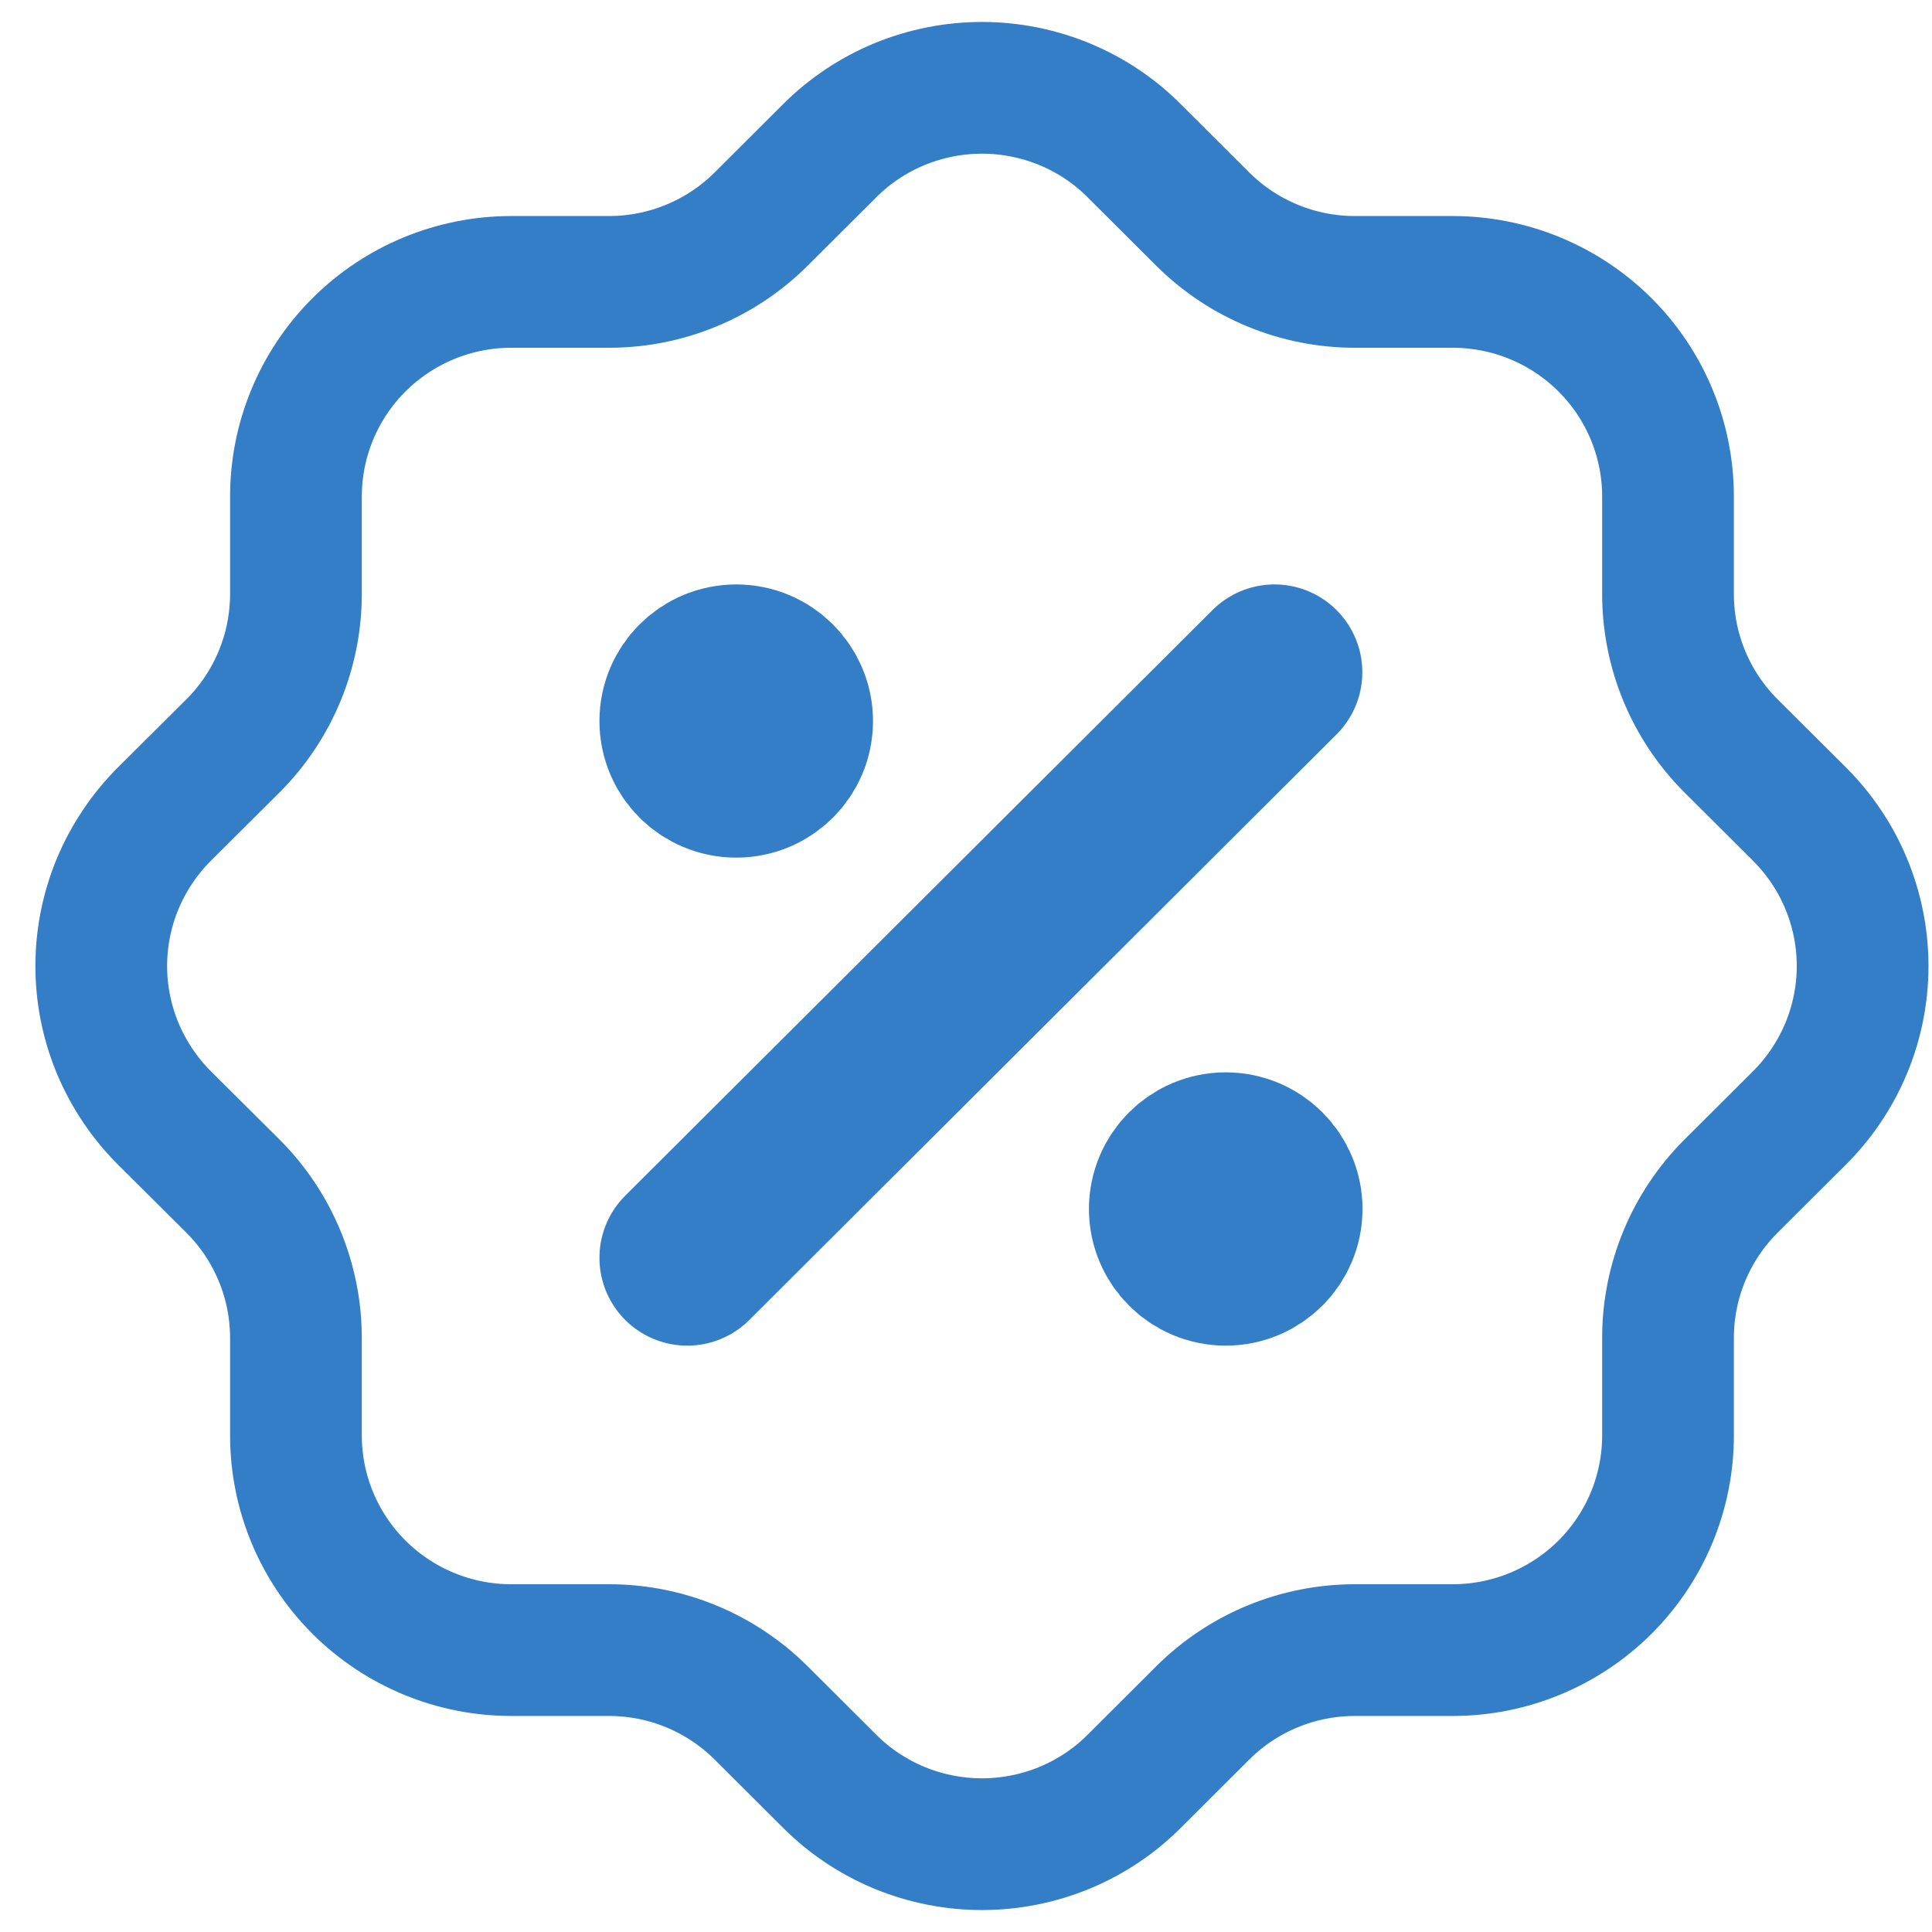 <svg width="22" height="22" viewBox="0 0 22 22" fill="none" xmlns="http://www.w3.org/2000/svg">
<g opacity="0.8">
<path d="M7.826 14.323L14.513 7.655" stroke="#005eb8" stroke-width="2" stroke-linecap="round" stroke-linejoin="round"/>
<path d="M8.384 8.766C8.691 8.766 8.941 8.518 8.941 8.211C8.941 7.904 8.691 7.655 8.384 7.655C8.076 7.655 7.826 7.904 7.826 8.211C7.826 8.518 8.076 8.766 8.384 8.766Z" fill="#005eb8" stroke="#005eb8" stroke-width="2" stroke-linecap="round" stroke-linejoin="round"/>
<path d="M13.958 14.323C14.265 14.323 14.515 14.074 14.515 13.767C14.515 13.46 14.265 13.211 13.958 13.211C13.65 13.211 13.4 13.46 13.4 13.767C13.4 14.074 13.65 14.323 13.958 14.323Z" fill="#005eb8" stroke="#005eb8" stroke-width="2" stroke-linecap="round" stroke-linejoin="round"/>
<path d="M3.37 5.655C3.37 5.006 3.628 4.385 4.088 3.926C4.548 3.468 5.171 3.21 5.822 3.21H6.936C7.583 3.21 8.204 2.954 8.663 2.499L9.443 1.721C9.671 1.492 9.942 1.311 10.24 1.187C10.539 1.064 10.859 1 11.182 1C11.505 1 11.825 1.064 12.123 1.187C12.422 1.311 12.693 1.492 12.92 1.721L13.7 2.499C14.159 2.954 14.78 3.21 15.428 3.21H16.542C17.192 3.21 17.816 3.468 18.276 3.926C18.736 4.385 18.994 5.006 18.994 5.655V6.766C18.994 7.412 19.251 8.031 19.707 8.489L20.487 9.266C20.716 9.494 20.898 9.764 21.022 10.061C21.146 10.359 21.21 10.678 21.21 11C21.21 11.322 21.146 11.641 21.022 11.939C20.898 12.236 20.716 12.506 20.487 12.734L19.707 13.511C19.251 13.969 18.994 14.588 18.994 15.234V16.345C18.994 16.994 18.736 17.615 18.276 18.074C17.816 18.532 17.192 18.79 16.542 18.79H15.428C14.78 18.79 14.159 19.046 13.7 19.501L12.92 20.279C12.693 20.508 12.422 20.689 12.123 20.813C11.825 20.936 11.505 21 11.182 21C10.859 21 10.539 20.936 10.24 20.813C9.942 20.689 9.671 20.508 9.443 20.279L8.663 19.501C8.204 19.046 7.583 18.79 6.936 18.79H5.822C5.171 18.79 4.548 18.532 4.088 18.074C3.628 17.615 3.37 16.994 3.37 16.345V15.234C3.369 14.588 3.113 13.969 2.657 13.511L1.876 12.734C1.647 12.506 1.466 12.236 1.341 11.939C1.217 11.641 1.153 11.322 1.153 11C1.153 10.678 1.217 10.359 1.341 10.061C1.466 9.764 1.647 9.494 1.876 9.266L2.657 8.489C3.113 8.031 3.369 7.412 3.37 6.766V5.655Z" stroke="#005eb8" stroke-width="1.5" stroke-linecap="round" stroke-linejoin="round"/>
</g>
</svg>
